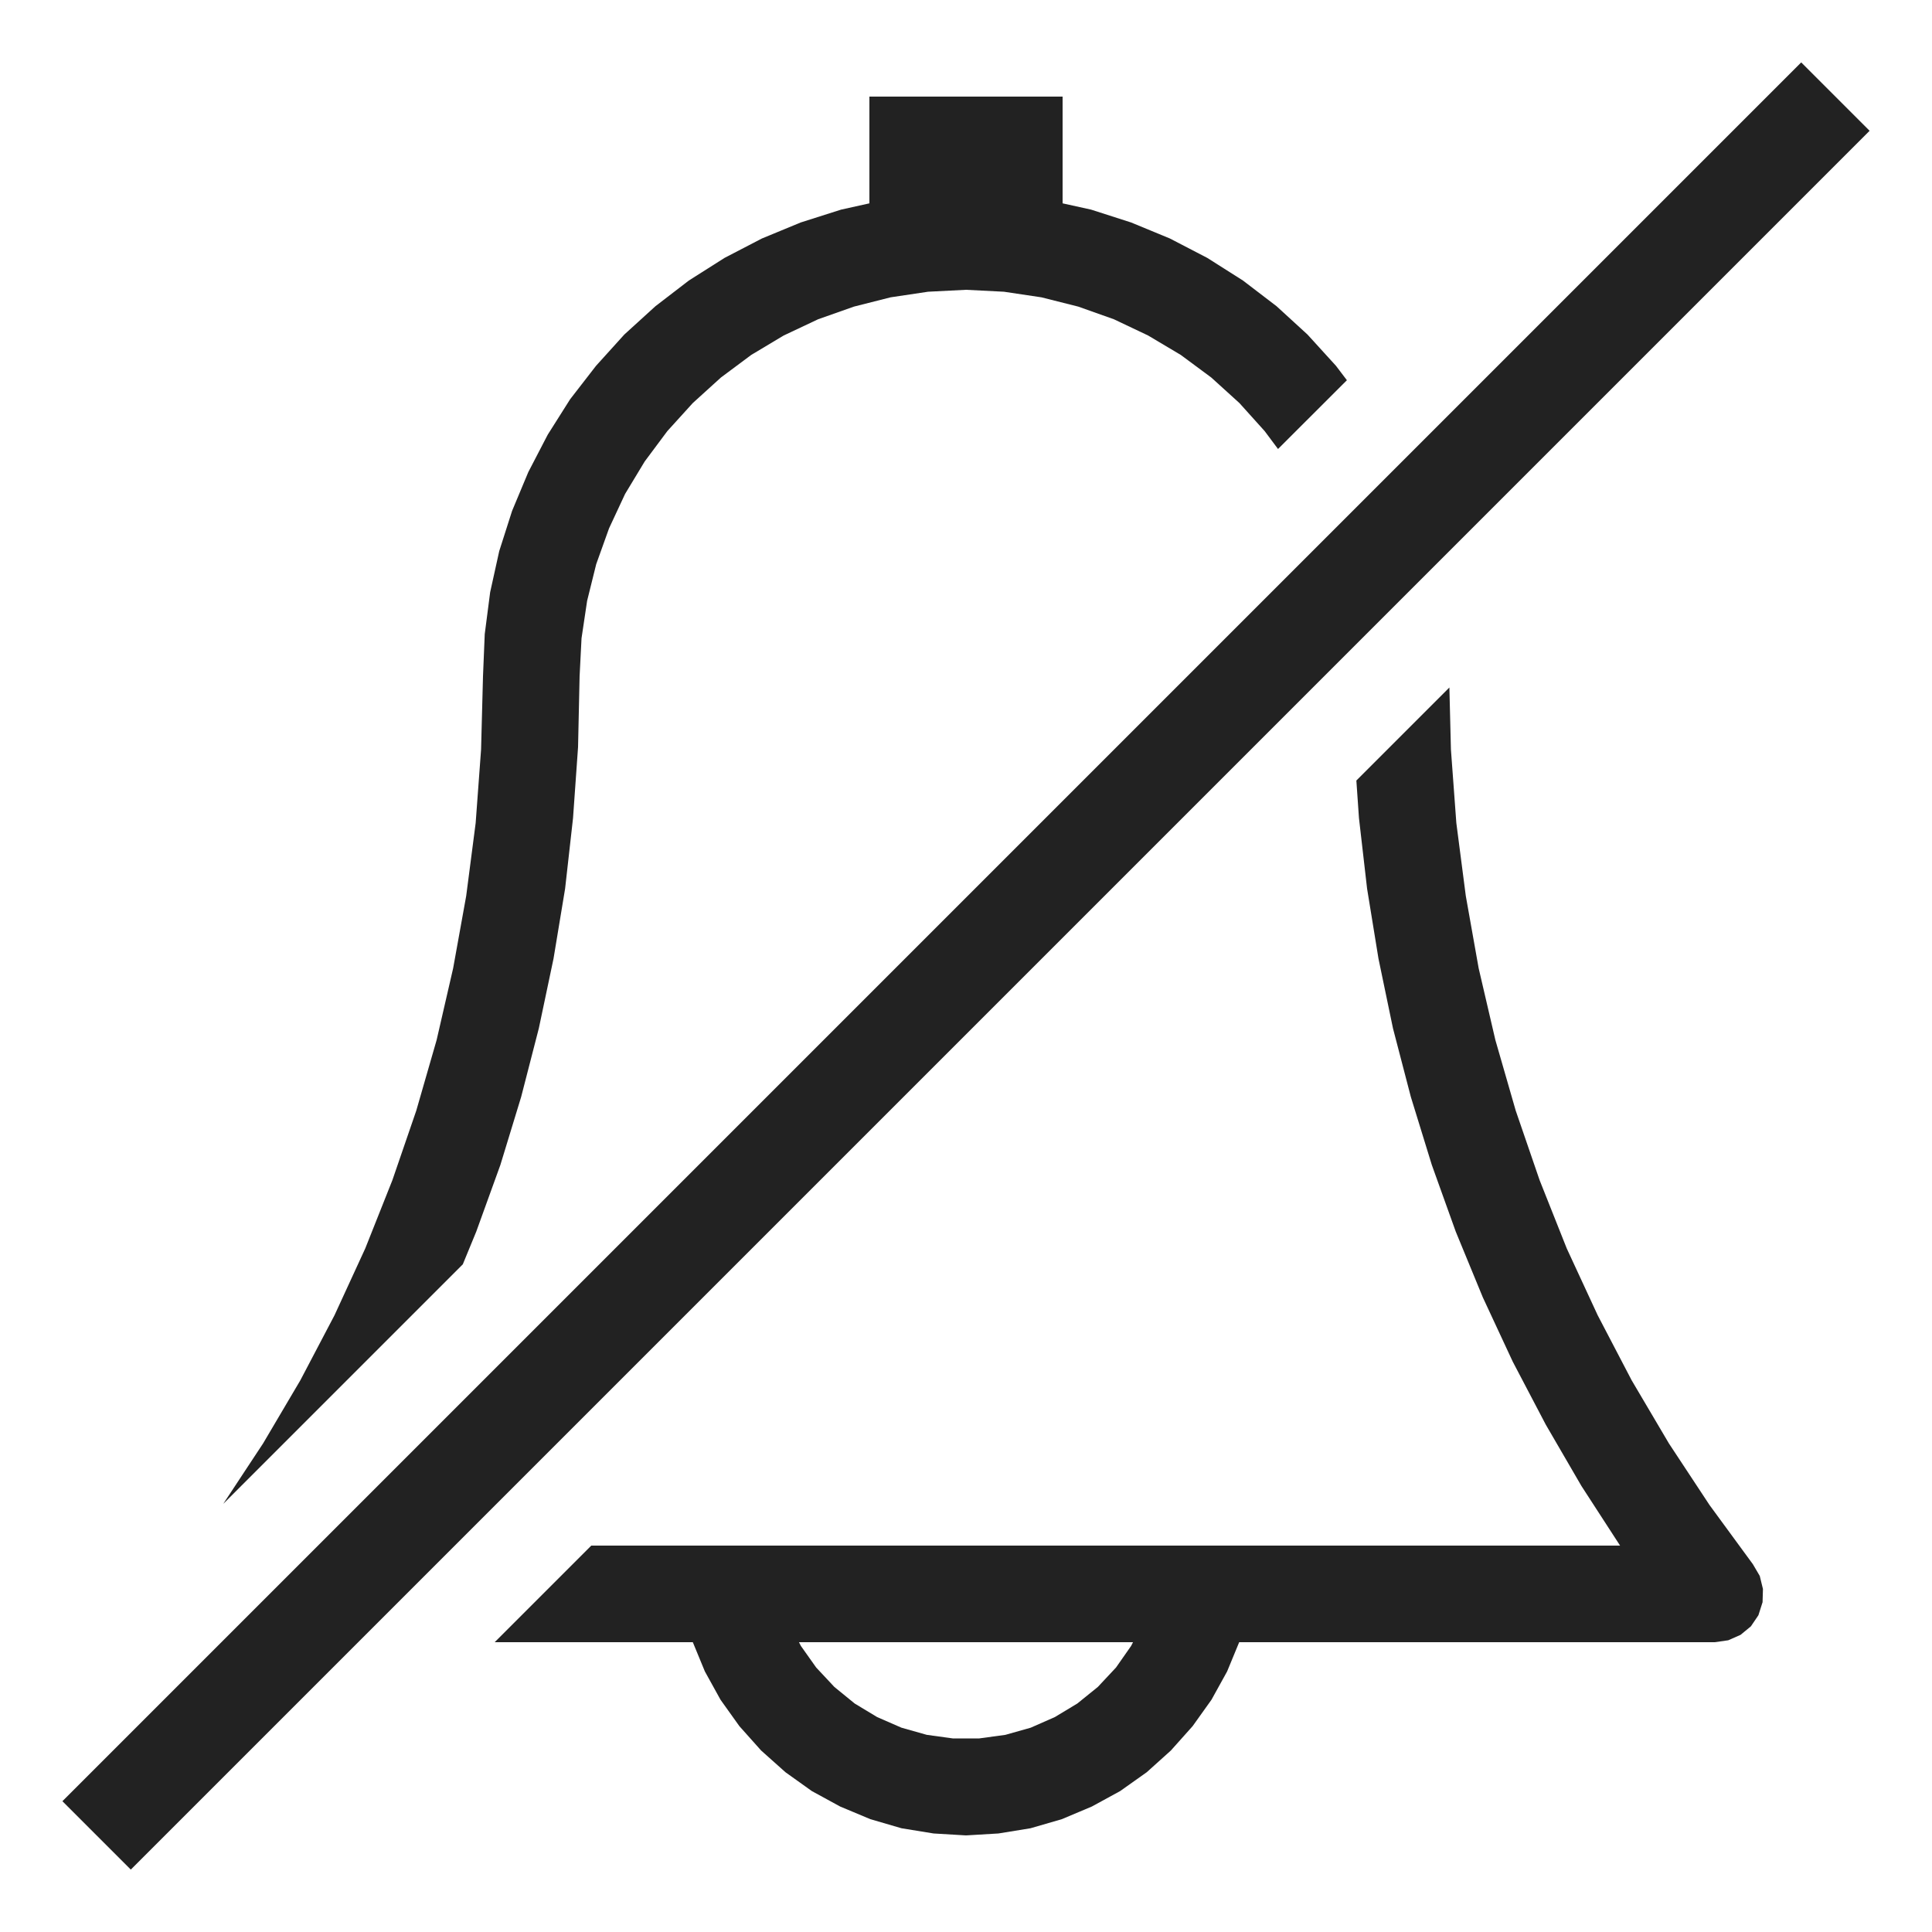 <?xml version="1.0" ?>
<svg width="800px" height="800px" viewBox="0 0 20 20" version="1.1" xmlns="http://www.w3.org/2000/svg">
<g id="layer1">
<path d="M 18.646 0.646 L 0.646 18.646 L 1.354 19.354 L 19.354 1.354 L 18.646 0.646 z M 9 1 L 9 2.105 L 8.707 2.17 L 8.289 2.303 L 7.887 2.469 L 7.5 2.67 L 7.131 2.904 L 6.785 3.17 L 6.463 3.463 L 6.17 3.787 L 5.902 4.133 L 5.67 4.5 L 5.469 4.887 L 5.301 5.289 L 5.168 5.705 L 5.074 6.131 L 5.018 6.564 L 5 7 L 4.98 7.76 L 4.924 8.52 L 4.826 9.275 L 4.691 10.023 L 4.52 10.766 L 4.309 11.498 L 4.062 12.217 L 3.781 12.924 L 3.463 13.615 L 3.109 14.289 L 2.723 14.943 L 2.311 15.568 L 4.791 13.088 L 4.93 12.75 L 5.18 12.059 L 5.395 11.355 L 5.578 10.645 L 5.73 9.924 L 5.85 9.199 L 5.932 8.469 L 5.984 7.734 L 6 7 L 6.02 6.607 L 6.078 6.219 L 6.172 5.84 L 6.305 5.469 L 6.471 5.113 L 6.674 4.777 L 6.908 4.463 L 7.172 4.172 L 7.463 3.908 L 7.777 3.674 L 8.113 3.473 L 8.469 3.305 L 8.84 3.174 L 9.219 3.078 L 9.607 3.02 L 10 3 L 10.393 3.02 L 10.781 3.078 L 11.162 3.174 L 11.531 3.305 L 11.885 3.473 L 12.223 3.674 L 12.539 3.908 L 12.83 4.172 L 13.092 4.463 L 13.23 4.648 L 13.943 3.936 L 13.83 3.787 L 13.535 3.463 L 13.215 3.17 L 12.867 2.904 L 12.498 2.67 L 12.111 2.469 L 11.709 2.303 L 11.295 2.17 L 11 2.105 L 11 1 L 9 1 z M 15.004 7.117 L 14.041 8.08 L 14.068 8.469 L 14.152 9.199 L 14.27 9.924 L 14.42 10.645 L 14.605 11.355 L 14.822 12.059 L 15.07 12.75 L 15.35 13.43 L 15.66 14.096 L 16.002 14.748 L 16.371 15.383 L 16.771 16 L 6.121 16 L 5.121 17 L 7.172 17 L 7.297 17.303 L 7.459 17.596 L 7.654 17.869 L 7.879 18.121 L 8.131 18.346 L 8.404 18.541 L 8.697 18.701 L 9.01 18.832 L 9.332 18.926 L 9.664 18.98 L 10 19 L 10.336 18.98 L 10.668 18.926 L 10.992 18.832 L 11.303 18.701 L 11.596 18.541 L 11.871 18.346 L 12.121 18.121 L 12.346 17.869 L 12.541 17.596 L 12.703 17.303 L 12.828 17 L 17.752 17 L 17.891 16.98 L 18.018 16.924 L 18.125 16.836 L 18.203 16.721 L 18.246 16.586 L 18.25 16.449 L 18.217 16.314 L 18.146 16.193 L 17.697 15.58 L 17.277 14.943 L 16.891 14.289 L 16.539 13.615 L 16.219 12.924 L 15.938 12.217 L 15.691 11.498 L 15.48 10.766 L 15.307 10.023 L 15.174 9.275 L 15.076 8.52 L 15.02 7.76 L 15.004 7.117 z M 8.271 17 L 11.729 17 L 11.709 17.039 L 11.553 17.262 L 11.365 17.463 L 11.152 17.635 L 10.92 17.775 L 10.67 17.885 L 10.408 17.959 L 10.137 17.996 L 9.863 17.996 L 9.594 17.959 L 9.332 17.885 L 9.08 17.775 L 8.848 17.635 L 8.637 17.463 L 8.449 17.262 L 8.291 17.039 L 8.271 17 z " style="fill:#222222; fill-opacity:1; stroke:none; stroke-width:0px;"/>
</g>
</svg>
